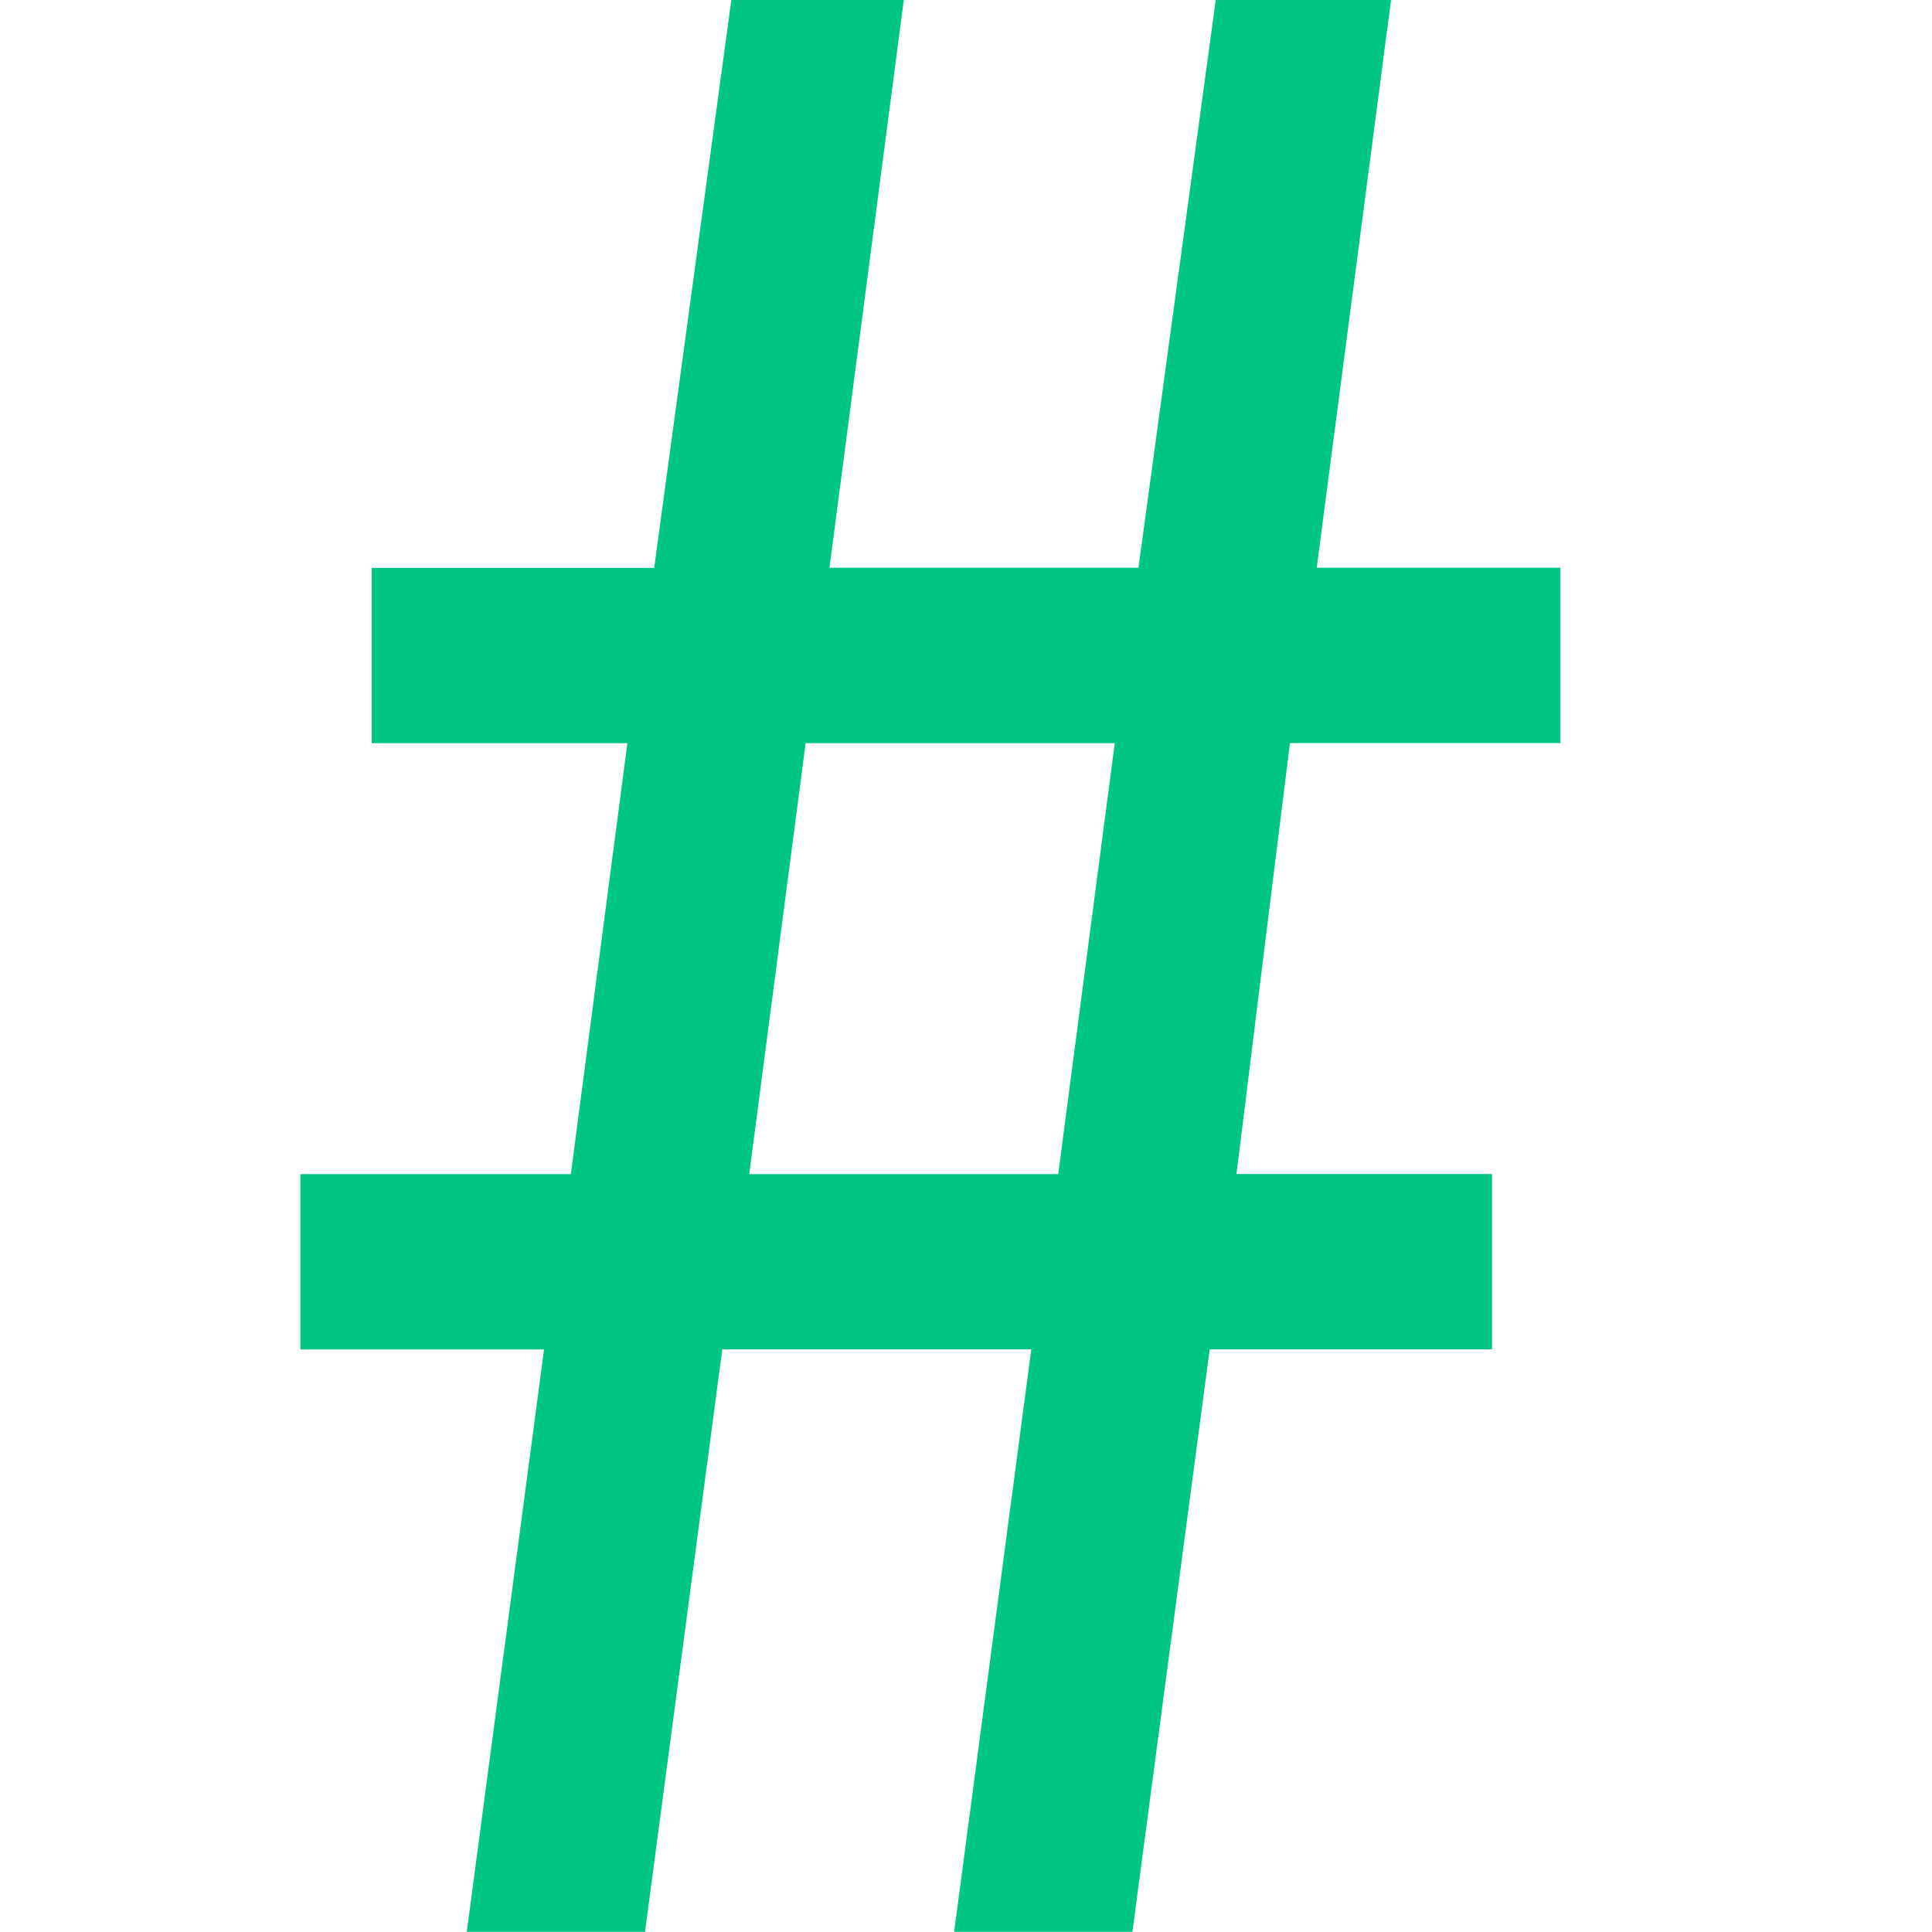 <?xml version="1.0" encoding="UTF-8"?>
<svg id="Layer_1" xmlns="http://www.w3.org/2000/svg" version="1.1" viewBox="0 0 150 150">
  <!-- Generator: Adobe Illustrator 29.4.0, SVG Export Plug-In . SVG Version: 2.1.0 Build 152)  -->
  <defs>
    <style>
      .st0 {
        fill: #00c684;
      }
    </style>
  </defs>
  <path class="st0" d="M36.24,150l6-45.23h-18.92v-13.61h21l4.39-33.46h-19.85v-13.61h21.93L56.78,0h13.39l-5.77,44.08h23.99L94.39,0h13.61l-5.77,44.08h18.92v13.61h-21l-4.15,33.46h19.84v13.61h-21.92l-6,45.23h-13.84l5.99-45.23h-23.99l-6,45.23h-13.85ZM82.16,91.16l4.39-33.46h-24l-4.38,33.46h23.99Z"/>
</svg>